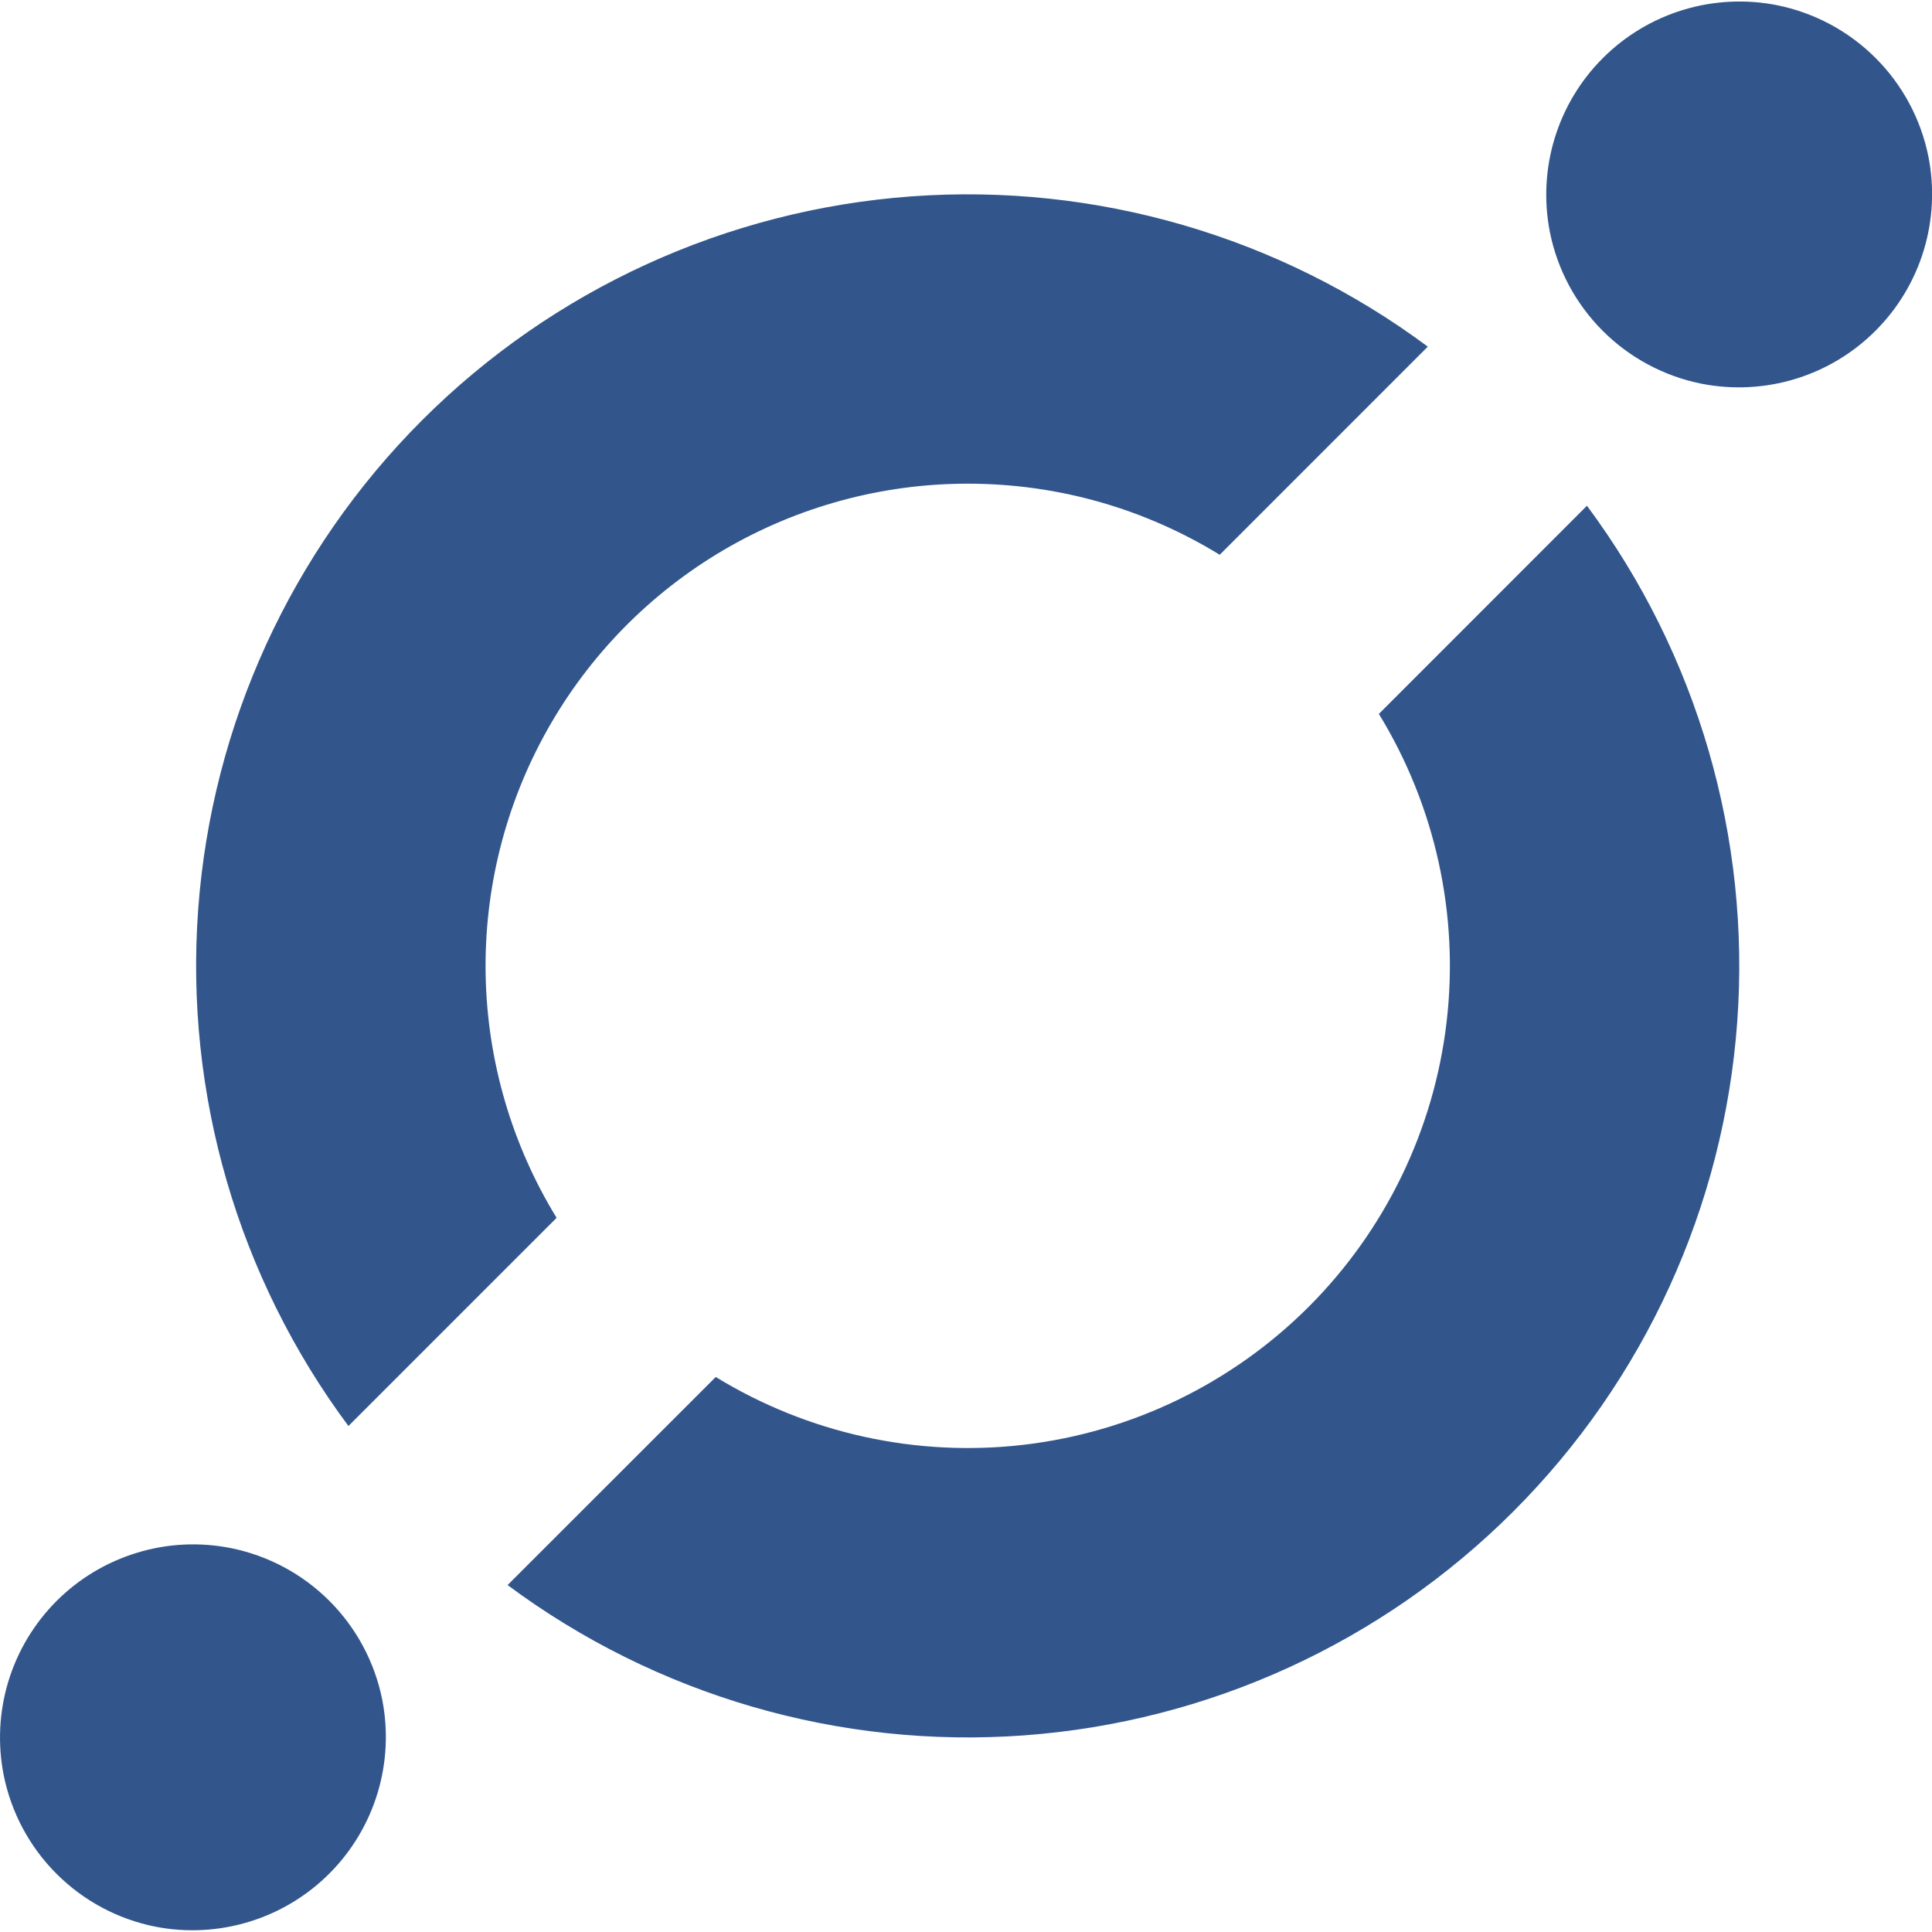 <svg width="40" height="40" viewBox="0 0 40 40" fill="none" xmlns="http://www.w3.org/2000/svg">
<g clip-path="url(#clip0_2743_1576)">
<path d="M3.213 39.889C2.438 39.734 1.727 39.353 1.169 38.794C0.611 38.236 0.231 37.525 0.076 36.751C-0.051 36.106 -0.018 35.44 0.173 34.811C0.364 34.183 0.707 33.611 1.172 33.146C1.636 32.682 2.208 32.339 2.837 32.148C3.465 31.956 4.131 31.923 4.776 32.051C5.55 32.206 6.261 32.586 6.819 33.144C7.377 33.702 7.758 34.413 7.913 35.187C8.04 35.832 8.007 36.498 7.816 37.127C7.625 37.755 7.282 38.327 6.817 38.792C6.352 39.256 5.781 39.599 5.152 39.79C4.523 39.981 3.857 40.016 3.213 39.889ZM35.226 7.944C34.452 7.789 33.741 7.408 33.183 6.85C32.625 6.292 32.244 5.581 32.089 4.807C31.962 4.163 31.995 3.497 32.186 2.868C32.377 2.239 32.72 1.667 33.185 1.203C33.65 0.738 34.221 0.395 34.85 0.204C35.479 0.013 36.145 -0.02 36.789 0.107C37.563 0.262 38.274 0.643 38.832 1.201C39.391 1.759 39.771 2.47 39.926 3.244C40.053 3.888 40.02 4.555 39.829 5.183C39.638 5.812 39.295 6.384 38.83 6.848C38.366 7.313 37.794 7.656 37.165 7.847C36.537 8.038 35.871 8.071 35.226 7.944ZM20.036 10.014C21.948 10.014 23.734 10.554 25.253 11.486L29.561 7.177C26.485 4.89 22.689 3.786 18.866 4.066C15.043 4.346 11.449 5.991 8.738 8.701C6.028 11.412 4.383 15.006 4.103 18.829C3.823 22.652 4.927 26.448 7.214 29.524L11.524 25.214C10.597 23.701 10.09 21.968 10.055 20.194C10.02 18.419 10.459 16.668 11.326 15.12C12.193 13.571 13.457 12.282 14.988 11.384C16.519 10.487 18.261 10.014 20.036 10.014ZM28.548 14.781C29.719 16.693 30.213 18.943 29.949 21.17C29.686 23.397 28.68 25.47 27.095 27.056C25.509 28.641 23.436 29.647 21.209 29.911C18.982 30.174 16.731 29.68 14.819 28.509L10.509 32.817C13.585 35.104 17.381 36.209 21.204 35.929C25.027 35.649 28.622 34.004 31.332 31.293C34.042 28.583 35.688 24.988 35.967 21.165C36.247 17.343 35.143 13.547 32.856 10.471L28.548 14.781Z" fill="#32568C"/>
</g>
<defs>
<clipPath id="clip0_2743_1576">
<rect width="40" height="40" fill="white"/>
</clipPath>
</defs>
</svg>
